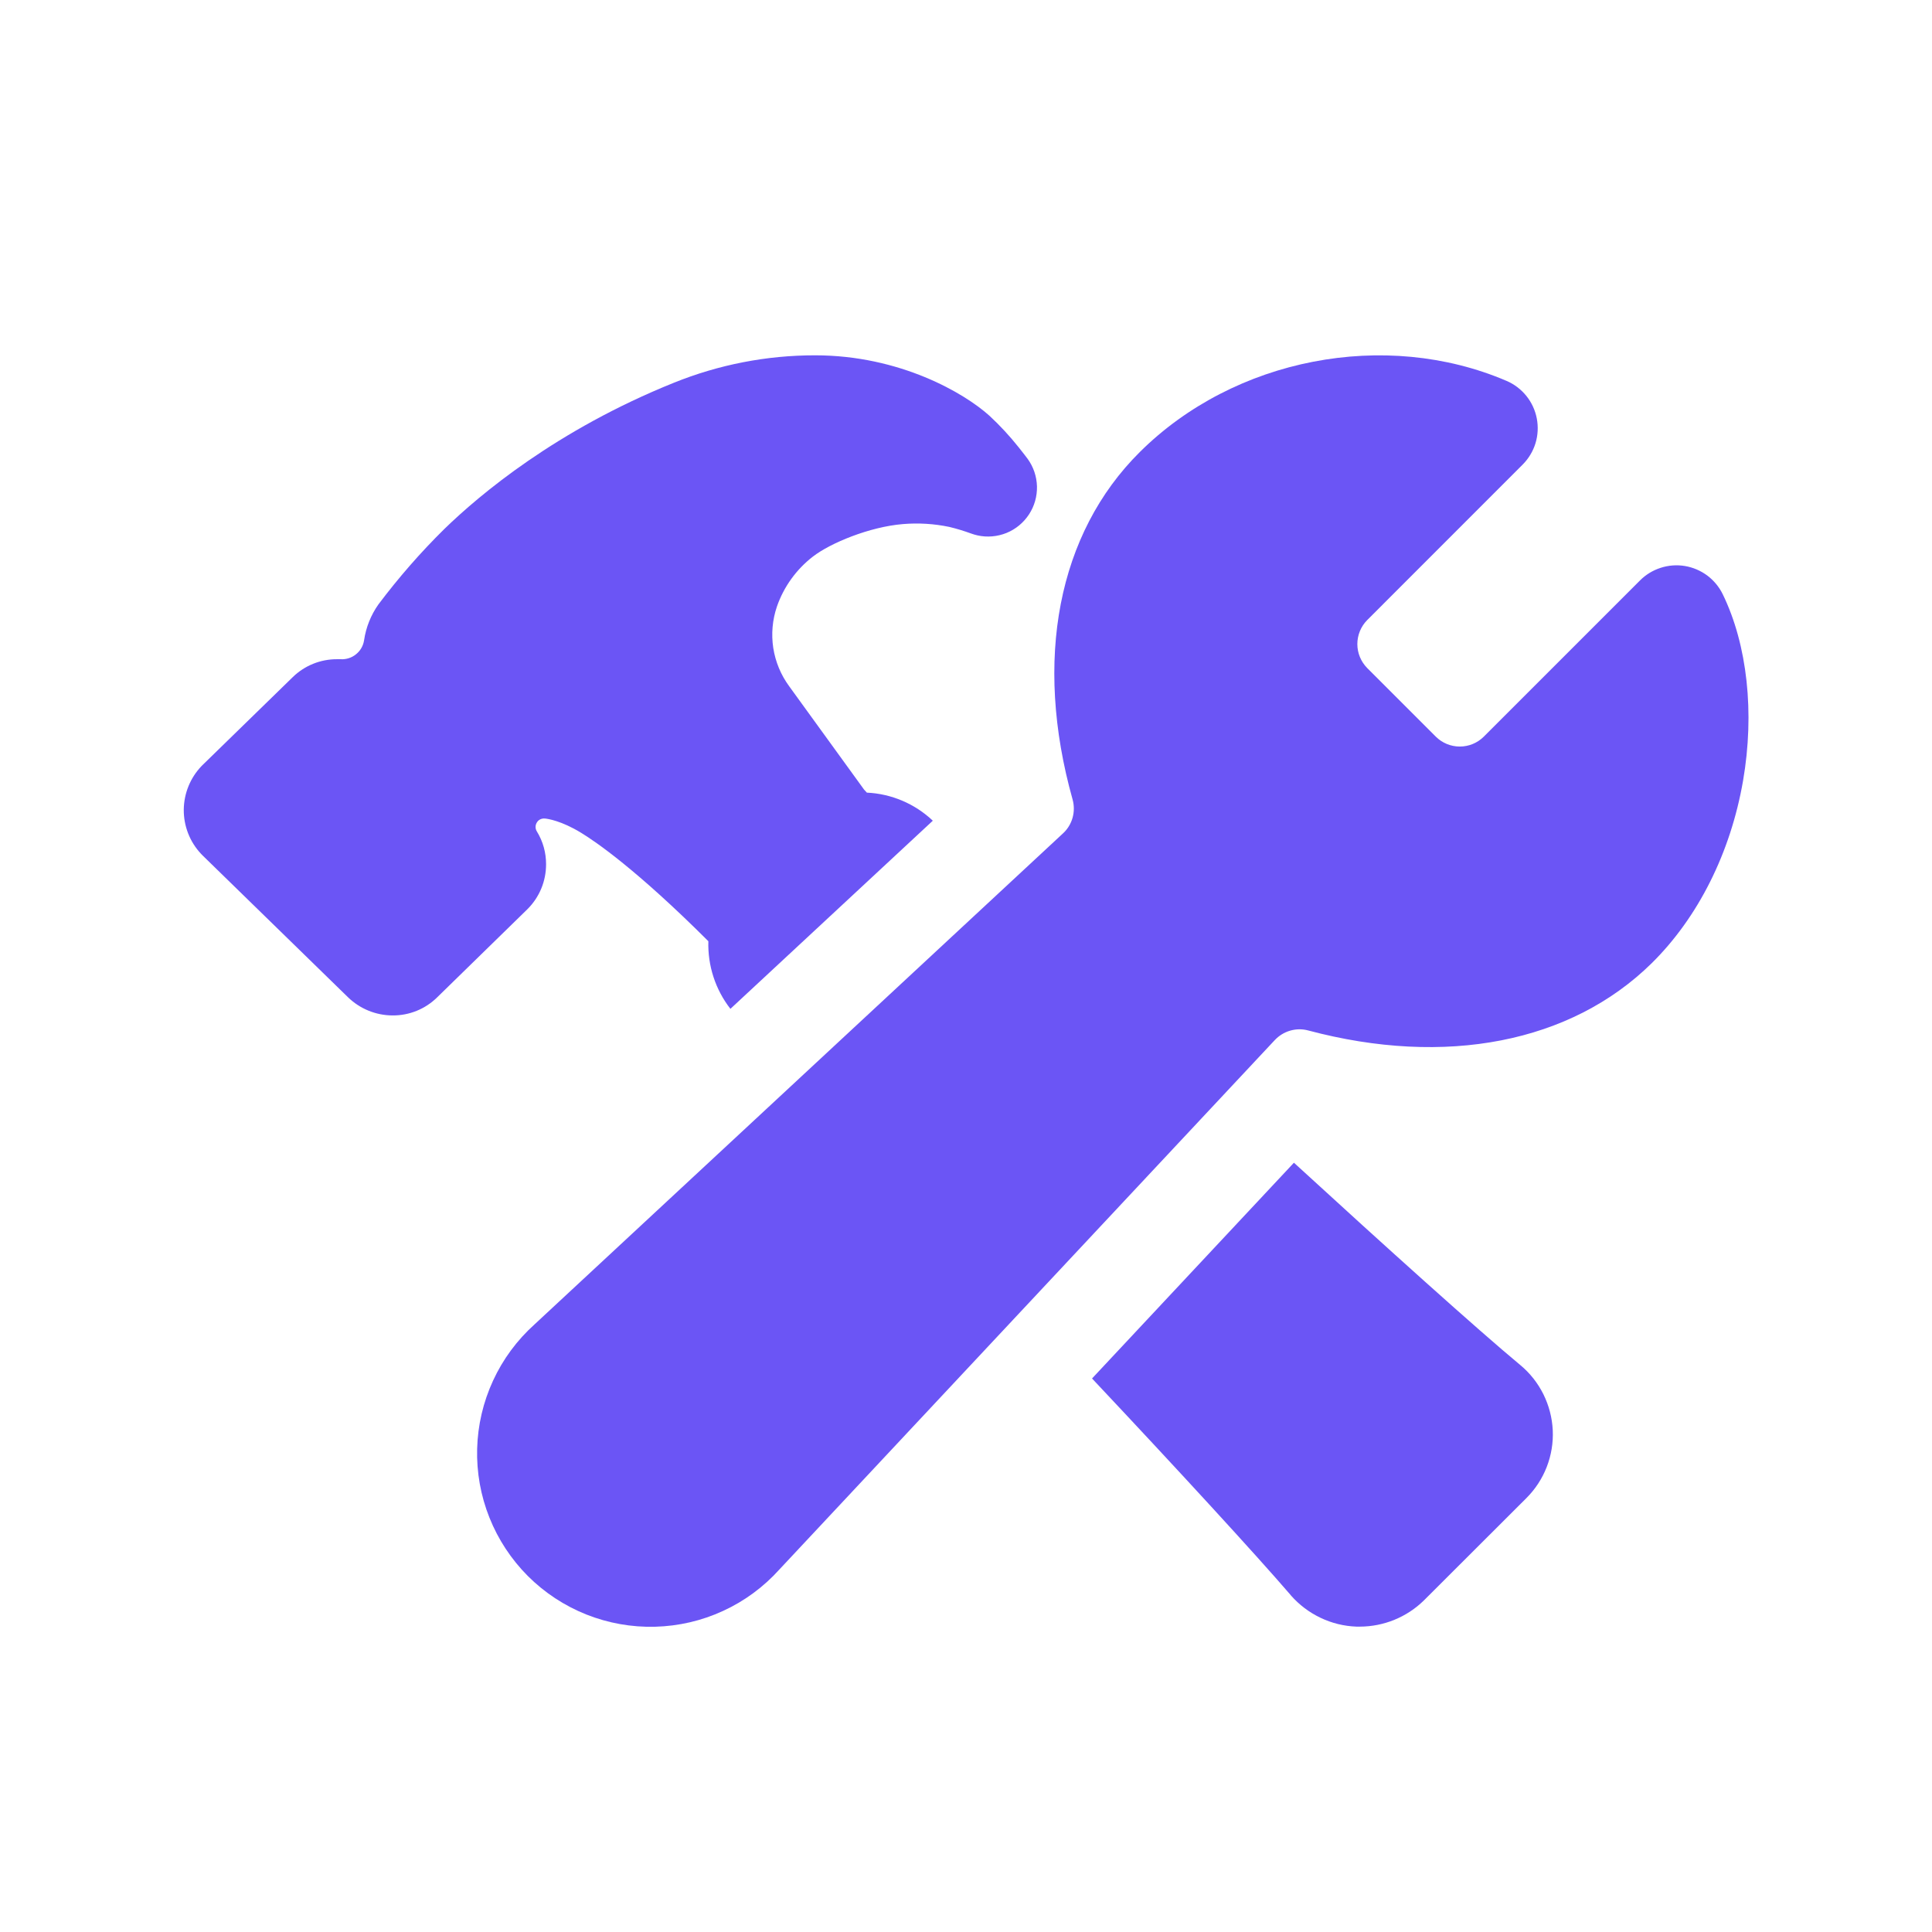 <svg width="34" height="34" viewBox="0 0 34 34" fill="none" xmlns="http://www.w3.org/2000/svg">
<path d="M30.318 10.459C30.255 10.329 30.161 10.216 30.046 10.129C29.93 10.043 29.795 9.985 29.653 9.961C29.511 9.937 29.364 9.948 29.227 9.992C29.089 10.036 28.964 10.112 28.862 10.214L26.111 12.965C25.999 13.076 25.848 13.138 25.69 13.138C25.532 13.138 25.381 13.076 25.269 12.965L24.06 11.756C23.949 11.643 23.887 11.492 23.887 11.335C23.887 11.177 23.949 11.025 24.06 10.913L26.796 8.176C26.901 8.071 26.978 7.943 27.022 7.801C27.065 7.66 27.073 7.51 27.045 7.364C27.017 7.219 26.954 7.082 26.861 6.967C26.768 6.852 26.649 6.761 26.513 6.703C24.377 5.788 21.722 6.302 20.059 7.955C18.617 9.386 18.186 11.612 18.876 14.07C18.905 14.176 18.905 14.287 18.875 14.393C18.845 14.498 18.787 14.593 18.706 14.667L9.407 23.307C9.099 23.584 8.85 23.921 8.677 24.297C8.503 24.674 8.408 25.081 8.397 25.496C8.386 25.91 8.459 26.322 8.613 26.707C8.766 27.092 8.997 27.442 9.289 27.735C9.582 28.028 9.932 28.258 10.317 28.412C10.702 28.565 11.114 28.639 11.528 28.628C11.942 28.617 12.35 28.523 12.726 28.349C13.103 28.176 13.44 27.927 13.717 27.619L22.434 18.304C22.508 18.225 22.601 18.168 22.704 18.138C22.807 18.108 22.917 18.106 23.021 18.134C25.441 18.779 27.646 18.349 29.067 16.951C29.885 16.144 30.456 15.005 30.675 13.739C30.881 12.545 30.751 11.349 30.318 10.459Z" fill="#6B55F5"/>
<path d="M26.755 24.023C26.005 23.4 24.403 21.958 22.771 20.462L19.218 24.259C20.737 25.873 22.111 27.37 22.714 28.071L22.717 28.076C22.862 28.241 23.039 28.375 23.238 28.47C23.436 28.565 23.652 28.618 23.872 28.626H23.931C24.353 28.625 24.759 28.459 25.06 28.163L26.862 26.364C27.018 26.208 27.14 26.022 27.22 25.816C27.3 25.61 27.336 25.39 27.326 25.17C27.315 24.949 27.259 24.734 27.161 24.536C27.063 24.339 26.925 24.164 26.755 24.023Z" fill="#6B55F5"/>
<path d="M9.61 15.21C9.611 15.006 9.555 14.806 9.448 14.632C9.433 14.608 9.425 14.581 9.425 14.553C9.425 14.525 9.433 14.498 9.448 14.474C9.462 14.45 9.483 14.431 9.508 14.419C9.534 14.407 9.561 14.402 9.589 14.405H9.592C9.638 14.409 9.879 14.444 10.222 14.653C10.476 14.807 11.202 15.302 12.466 16.564C12.453 16.994 12.59 17.415 12.854 17.754L16.416 14.443C16.101 14.145 15.689 13.969 15.255 13.949C15.251 13.944 15.247 13.94 15.243 13.935L15.208 13.898L13.889 12.078C13.742 11.878 13.646 11.646 13.608 11.402C13.571 11.157 13.593 10.907 13.673 10.673C13.794 10.325 14.015 10.019 14.307 9.794C14.613 9.557 15.303 9.271 15.89 9.223C16.164 9.2 16.439 9.217 16.707 9.273C16.836 9.304 16.963 9.343 17.087 9.388C17.125 9.402 17.163 9.413 17.203 9.422C17.373 9.46 17.552 9.444 17.713 9.379C17.875 9.313 18.013 9.199 18.109 9.052C18.205 8.906 18.253 8.734 18.249 8.559C18.244 8.384 18.187 8.215 18.084 8.074C18.07 8.055 18.012 7.978 17.928 7.873C17.77 7.675 17.598 7.488 17.412 7.316C16.974 6.92 15.838 6.253 14.346 6.253C13.493 6.252 12.647 6.417 11.856 6.737C9.793 7.568 8.443 8.704 7.822 9.307L7.817 9.312C7.399 9.724 7.013 10.167 6.66 10.636C6.527 10.824 6.44 11.041 6.407 11.269C6.392 11.366 6.341 11.454 6.264 11.515C6.188 11.577 6.091 11.607 5.993 11.601C5.973 11.601 5.954 11.601 5.934 11.601C5.641 11.599 5.359 11.713 5.15 11.918L3.566 13.462L3.548 13.48C3.349 13.687 3.237 13.962 3.234 14.249C3.232 14.537 3.34 14.814 3.536 15.024C3.546 15.035 3.555 15.045 3.566 15.055L6.121 17.547C6.331 17.753 6.614 17.869 6.909 17.87C7.202 17.872 7.484 17.758 7.693 17.552L9.278 16.004C9.383 15.901 9.467 15.777 9.524 15.641C9.581 15.505 9.61 15.358 9.61 15.21Z" fill="#6B55F5"/>
</svg>
